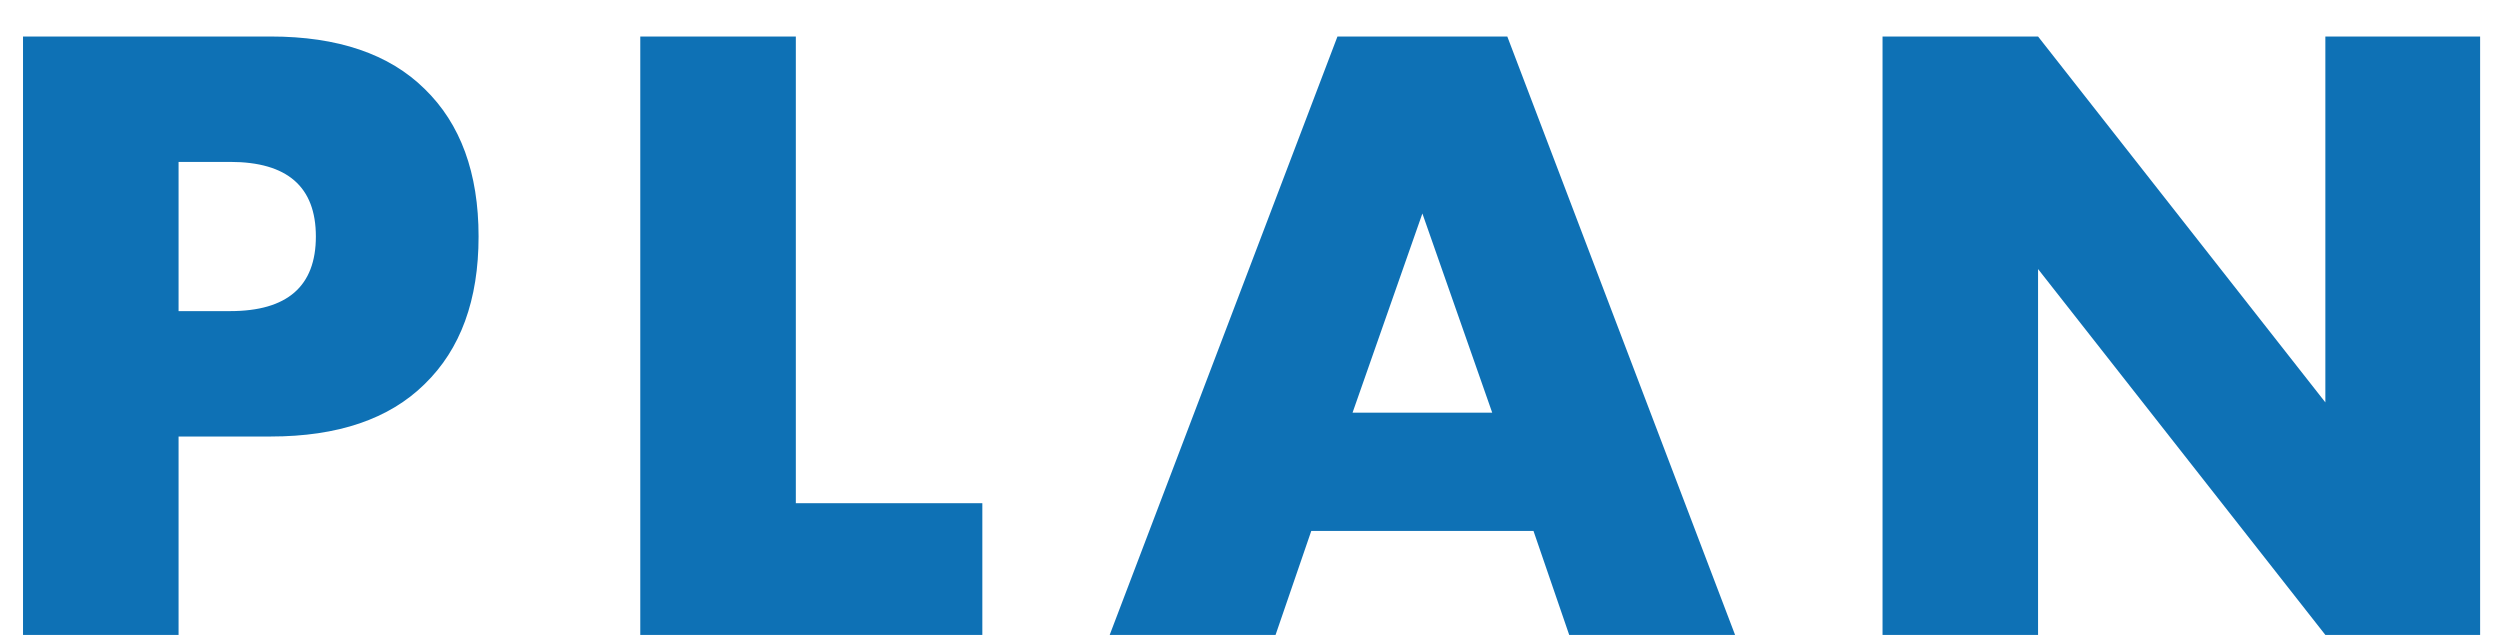 <svg width="63" height="16" viewBox="0 0 63 16" fill="none" xmlns="http://www.w3.org/2000/svg">
<path d="M47.44 16V0.92H51.359L58.599 10.14V0.92H62.499V16H58.599L51.359 6.78V16H47.44Z" fill="#0E71B5"/>
<path d="M37.604 10.4L35.844 5.38L34.084 10.4H37.604ZM38.644 13.38H33.044L32.144 16H27.964L33.704 0.92H37.984L43.724 16H39.544L38.644 13.38Z" fill="#0E71B5"/>
<path d="M20.055 0.92V12.68H24.755V16H16.135V0.92H20.055Z" fill="#0E71B5"/>
<path d="M4.5 7.84H5.8C7.24 7.84 7.96 7.213 7.96 5.96C7.96 4.707 7.24 4.08 5.8 4.08H4.5V7.84ZM4.5 16H0.58V0.92H6.82C8.513 0.92 9.807 1.36 10.7 2.24C11.607 3.12 12.06 4.36 12.06 5.96C12.06 7.56 11.607 8.8 10.7 9.68C9.807 10.56 8.513 11 6.82 11H4.5V16Z" fill="#0E71B5"/>
</svg>
